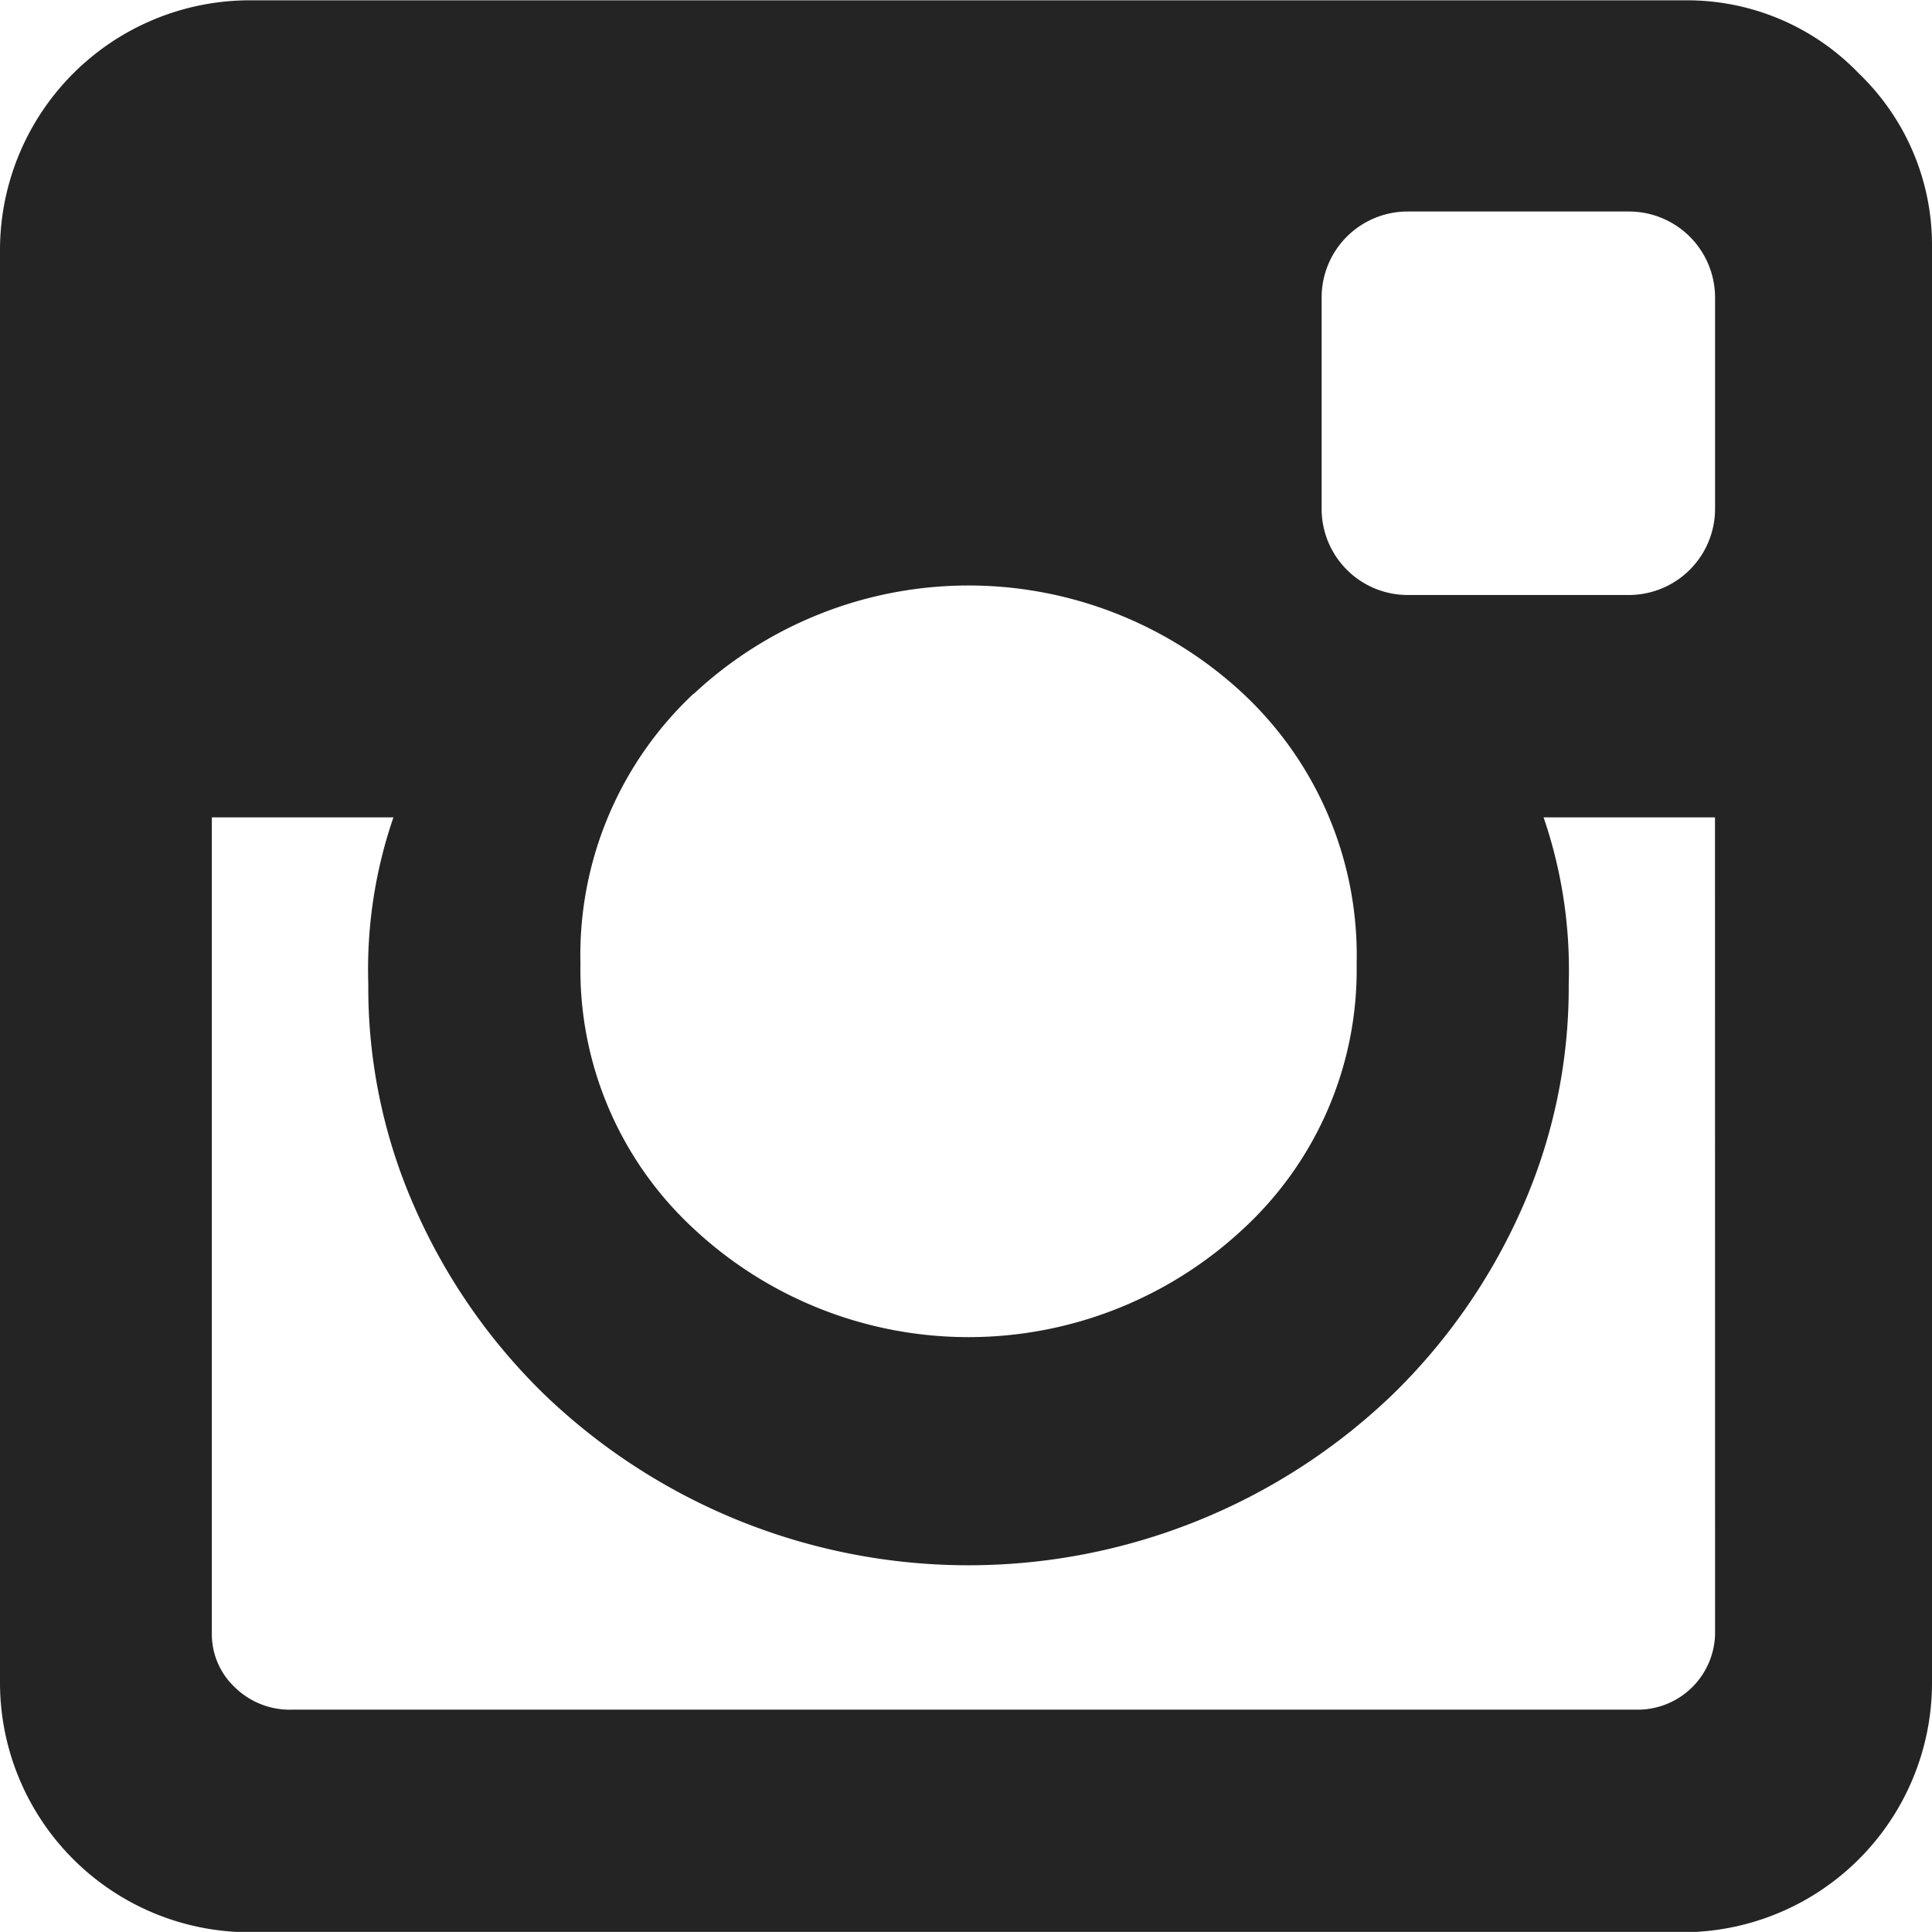 <svg xmlns="http://www.w3.org/2000/svg" width="23.895" height="23.894"><path data-name="Path 905" d="M22.991.909a2.945 2.945 0 00-2.152-.905H3.057A3.091 3.091 0 000 3.061v17.781a3.089 3.089 0 003.057 3.056h17.782a3.087 3.087 0 003.056-3.056V3.057a2.942 2.942 0 00-.904-2.148zM8.579 8.583a4.979 4.979 0 016.8 0 4.428 4.428 0 011.4 3.337 4.357 4.357 0 01-1.4 3.276 4.979 4.979 0 01-6.8 0 4.358 4.358 0 01-1.4-3.276 4.429 4.429 0 011.4-3.341zm12.633 11.626a.957.957 0 01-.936.936H3.618a.971.971 0 01-.717-.28.9.9 0 01-.281-.656v-10.1h2.246a5.786 5.786 0 00-.311 2.059 6.726 6.726 0 00.592 2.807 7.342 7.342 0 001.591 2.277 7.57 7.57 0 0010.481 0 7.36 7.36 0 001.591-2.277 6.742 6.742 0 00.592-2.807 5.812 5.812 0 00-.311-2.059h2.12zm0-13.911a1.067 1.067 0 01-1.06 1.061h-2.746a1.065 1.065 0 01-1.06-1.061v-2.62a1.063 1.063 0 011.06-1.062h2.746a1.065 1.065 0 011.06 1.062z" fill="#242424"/></svg>